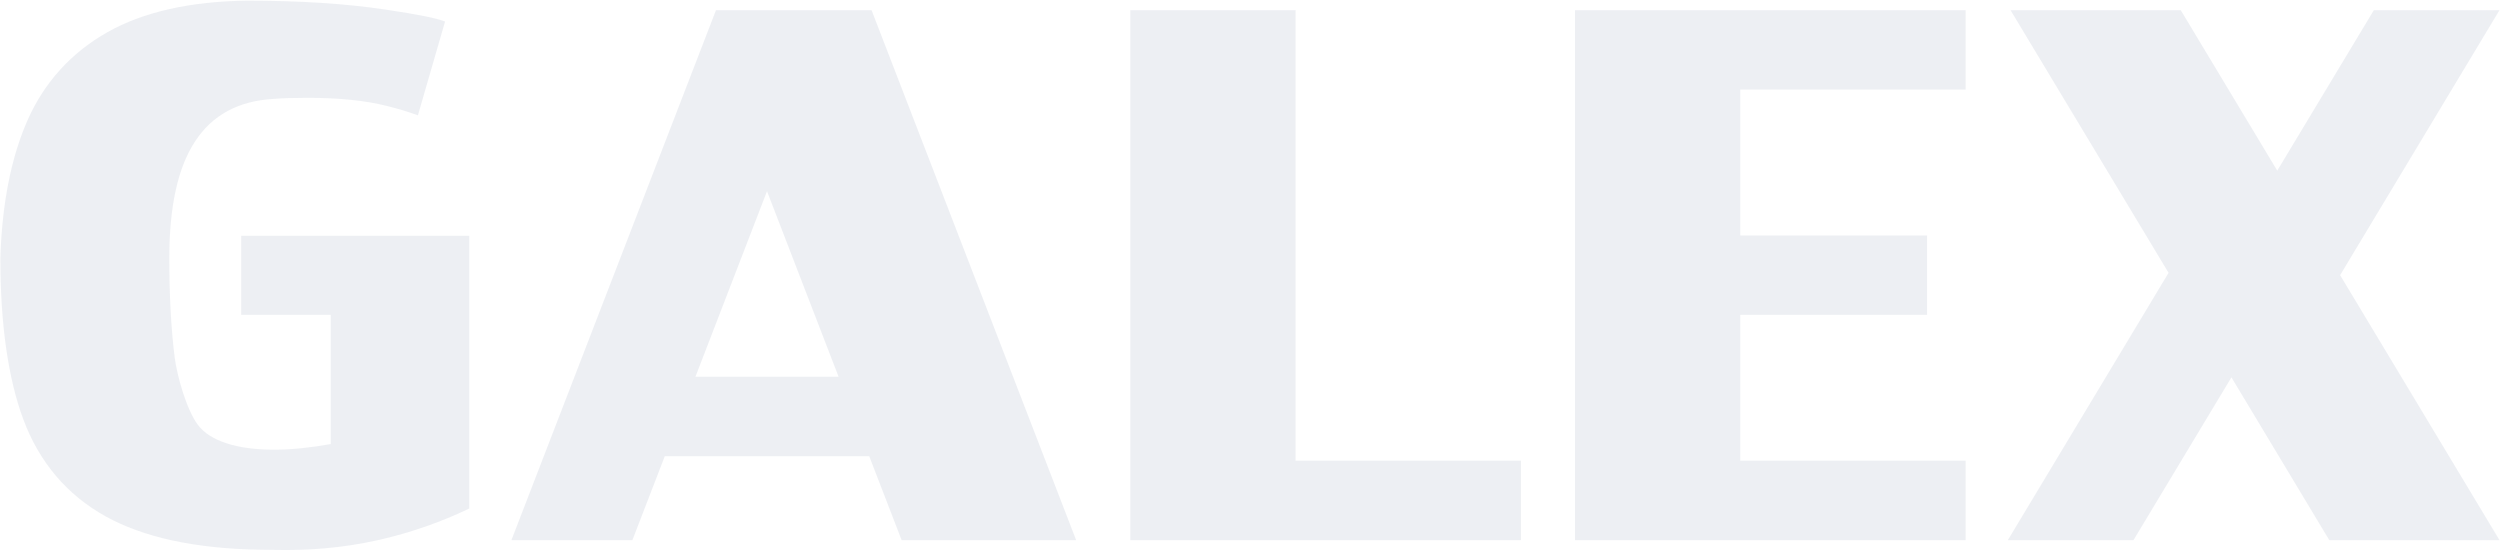 <svg 
 xmlns="http://www.w3.org/2000/svg"
 xmlns:xlink="http://www.w3.org/1999/xlink"
 width="1206px" height="266px">
<path fill-rule="evenodd"  opacity="0.078" fill="rgb(17, 40, 90)"
 d="M1205.746,260.547 L1123.638,260.547 L1076.442,182.025 L1029.202,260.547 L968.594,260.547 L1046.116,131.614 L969.892,4.919 L1052.000,4.919 L1098.547,82.322 L1145.138,4.919 L1205.746,4.919 L1128.873,132.733 L1205.746,260.547 ZM759.778,4.919 C822.592,4.919 885.405,4.919 948.219,4.919 L948.219,43.233 L839.506,43.233 L839.506,113.576 L929.617,113.576 L929.617,151.890 L839.506,151.890 L839.506,222.233 L948.219,222.233 L948.219,260.547 C885.405,260.547 822.592,260.547 759.778,260.547 L759.778,4.919 ZM545.251,4.919 L624.980,4.919 L624.980,222.233 L733.692,222.233 L733.692,260.547 C670.879,260.547 608.065,260.547 545.251,260.547 L545.251,4.919 ZM419.321,220.081 L320.689,220.081 L305.072,260.547 L246.714,260.547 L345.390,4.919 C370.394,4.919 395.442,4.919 420.446,4.919 L519.122,260.547 L434.938,260.547 L419.321,220.081 ZM370.005,92.223 L335.483,181.724 L404.526,181.724 L370.005,92.223 ZM137.136,265.326 C133.243,265.326 129.652,265.283 126.321,265.197 L124.288,265.154 C93.660,264.551 68.958,259.127 50.876,249.053 C32.274,238.721 18.950,222.965 11.249,202.301 C3.895,182.499 0.175,156.324 0.175,124.511 C0.954,98.422 5.323,76.252 13.110,58.386 C21.199,39.918 34.221,25.497 51.784,15.552 C69.045,5.780 91.713,0.657 119.227,0.312 C144.620,0.312 167.029,1.776 185.933,4.617 C201.940,7.028 210.202,8.664 214.701,10.386 L201.594,55.631 C197.181,53.996 192.120,52.489 186.453,51.068 C176.243,48.485 163.438,47.194 148.514,47.194 C141.505,47.194 135.925,47.366 131.945,47.710 C98.072,49.690 81.677,74.788 81.677,124.468 C81.677,142.721 82.542,158.864 84.272,172.425 C85.397,181.250 89.896,197.480 95.433,204.927 C101.187,212.676 114.252,216.938 132.204,216.938 C140.554,216.938 149.768,215.948 159.545,214.226 L159.545,151.890 L116.415,151.890 L116.371,151.890 L116.371,113.748 L226.382,113.748 L226.382,132.819 L226.382,151.976 L226.382,193.304 L226.382,238.678 L226.382,245.308 C212.625,251.895 198.176,256.931 183.338,260.332 C163.828,264.809 147.605,265.326 137.136,265.326 Z"/>
</svg>